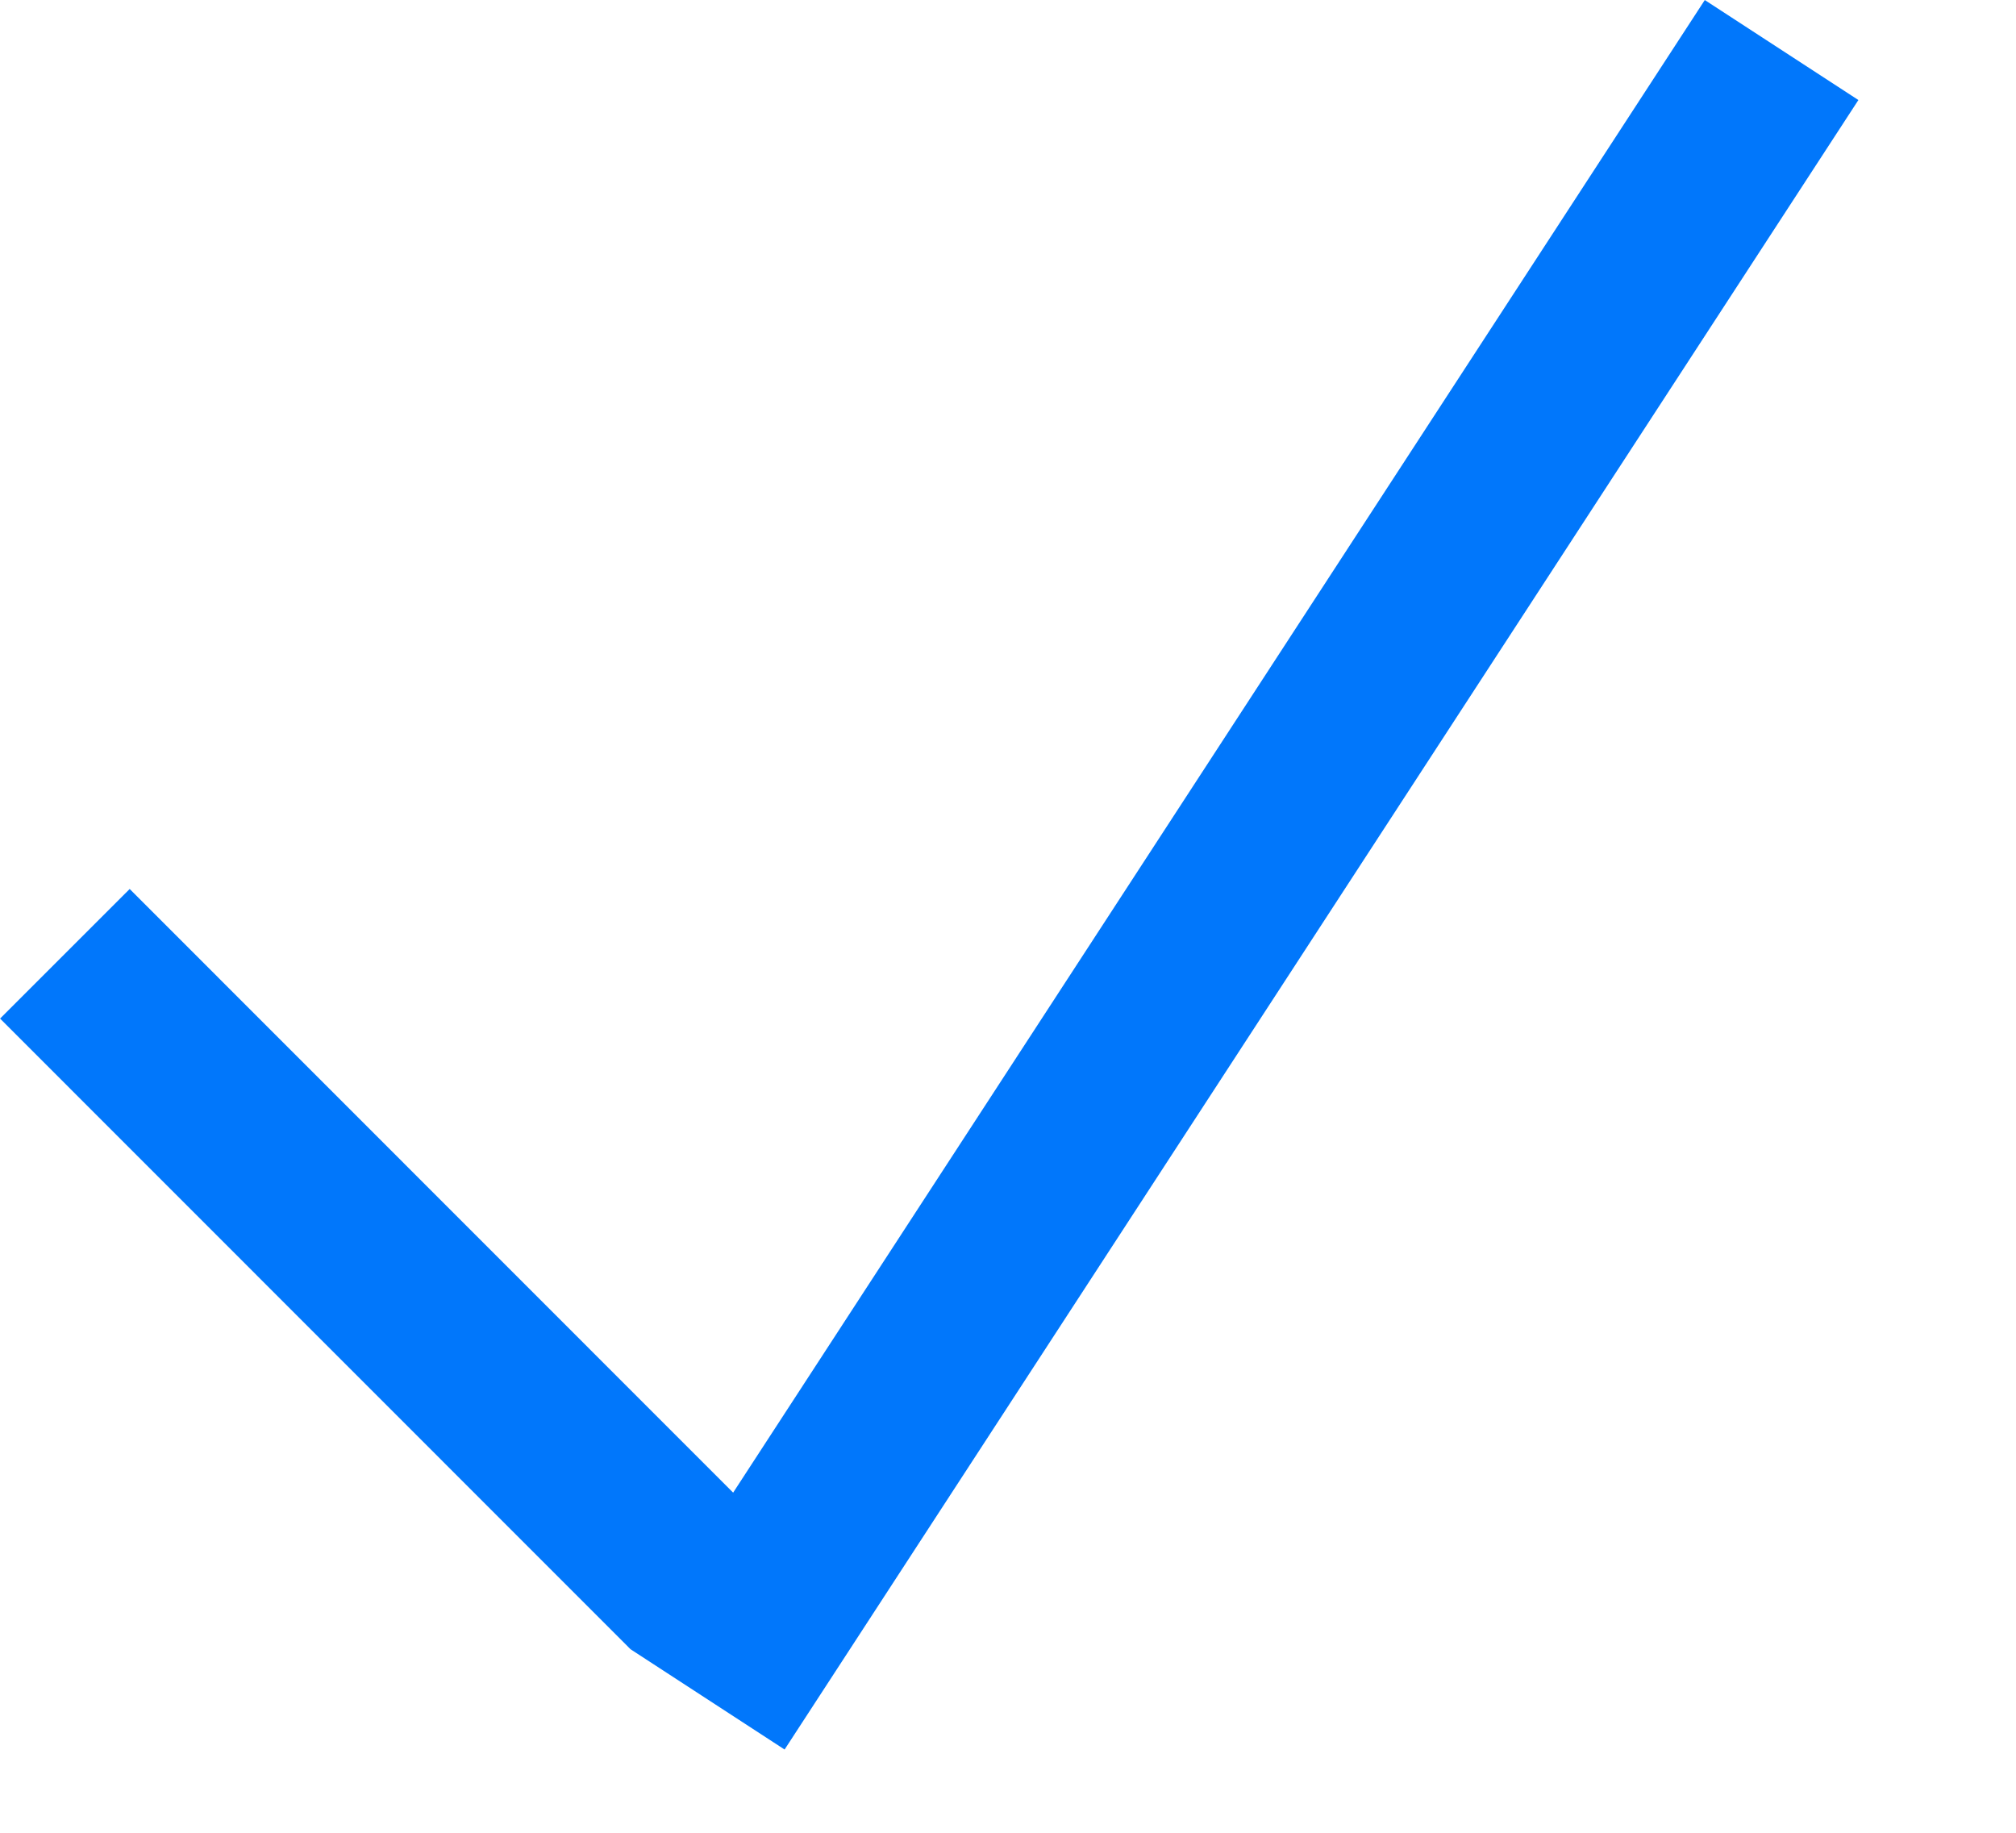 <?xml version="1.0" encoding="UTF-8"?> <svg xmlns="http://www.w3.org/2000/svg" width="11" height="10" viewBox="0 0 11 10" fill="none"><line x1="0.354" y1="5.204" x2="3.796" y2="8.647" stroke="#0177FB"></line><line x1="9.721" y1="0.273" x2="3.862" y2="9.273" stroke="#0177FB"></line></svg> 